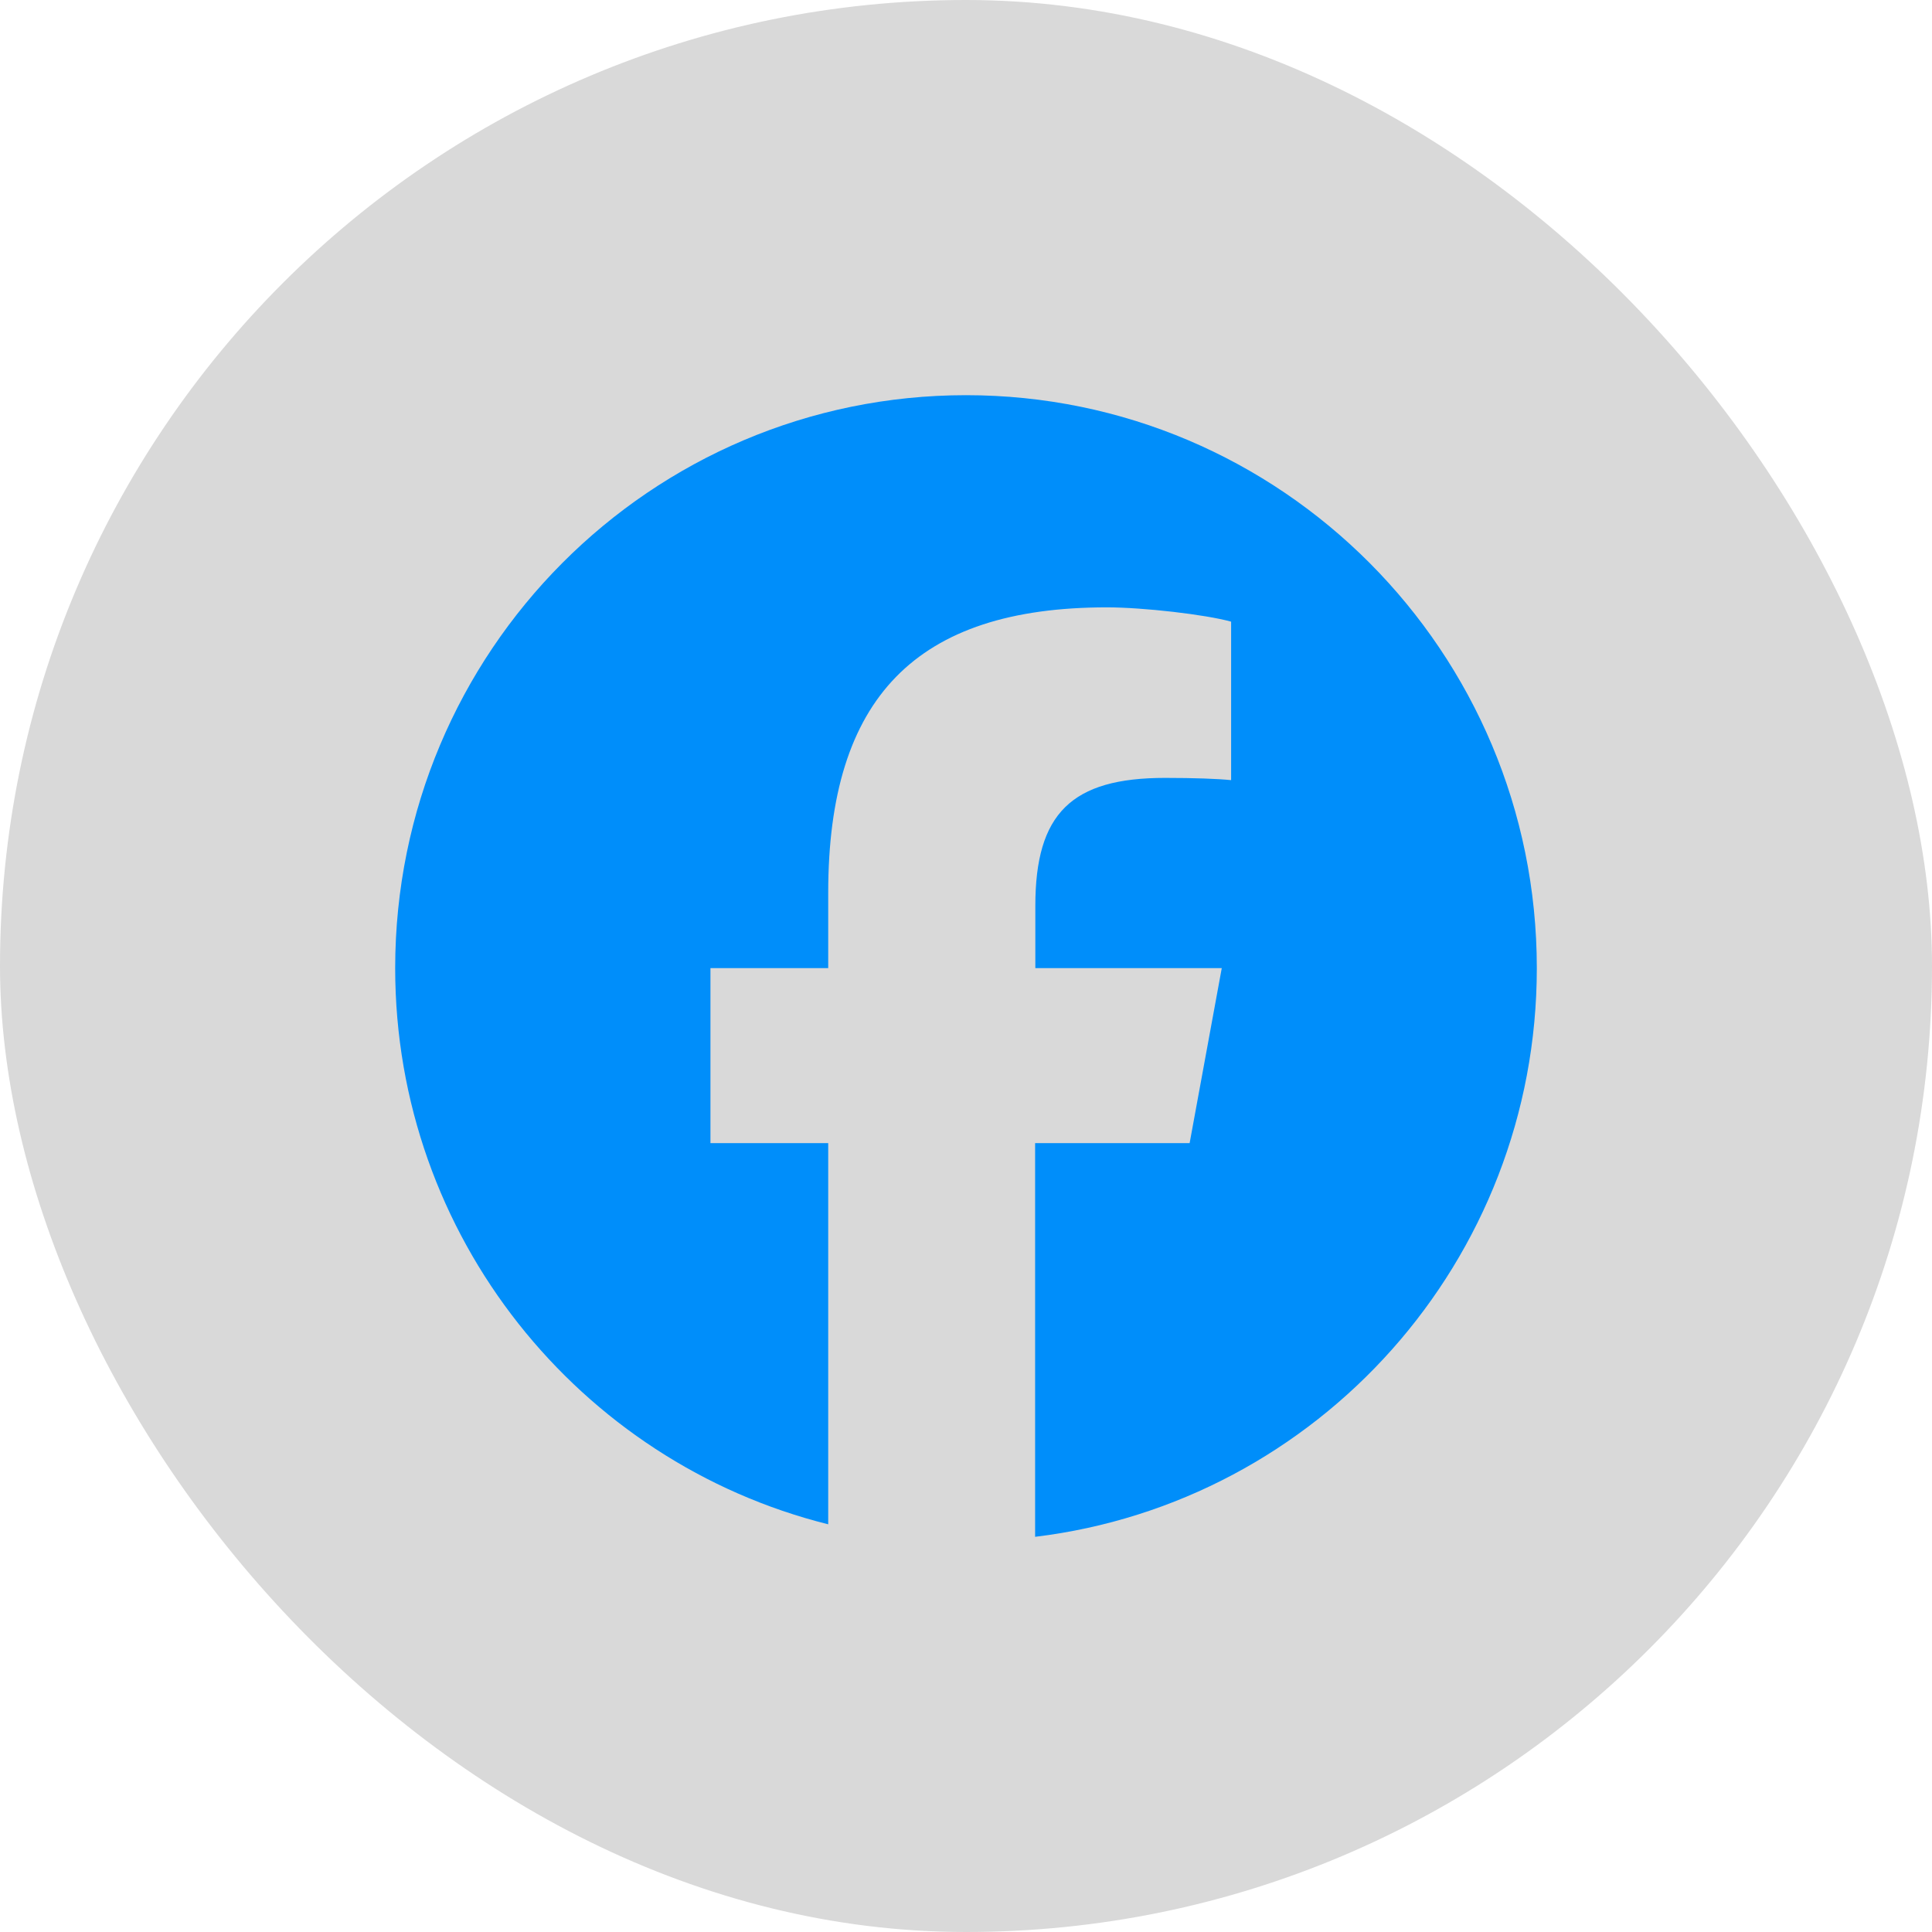 <svg width="44" height="44" viewBox="0 0 44 44" fill="none" xmlns="http://www.w3.org/2000/svg">
<rect width="44" height="44" rx="22" fill="#D9D9D9"/>
<path d="M35 22.048C35 14.841 29.18 9 22 9C14.819 9 9 14.841 9 22.048C9 28.165 13.2 33.303 18.862 34.715V26.034H16.18V22.048H18.862V20.331C18.862 15.891 20.863 13.832 25.209 13.832C26.032 13.832 27.454 13.995 28.038 14.158V17.767C27.733 17.736 27.2 17.716 26.535 17.716C24.402 17.716 23.579 18.526 23.579 20.631V22.048H27.825L27.093 26.034H23.574V35C30.013 34.22 35 28.72 35 22.048Z" fill="#008EFA"/>
</svg>
